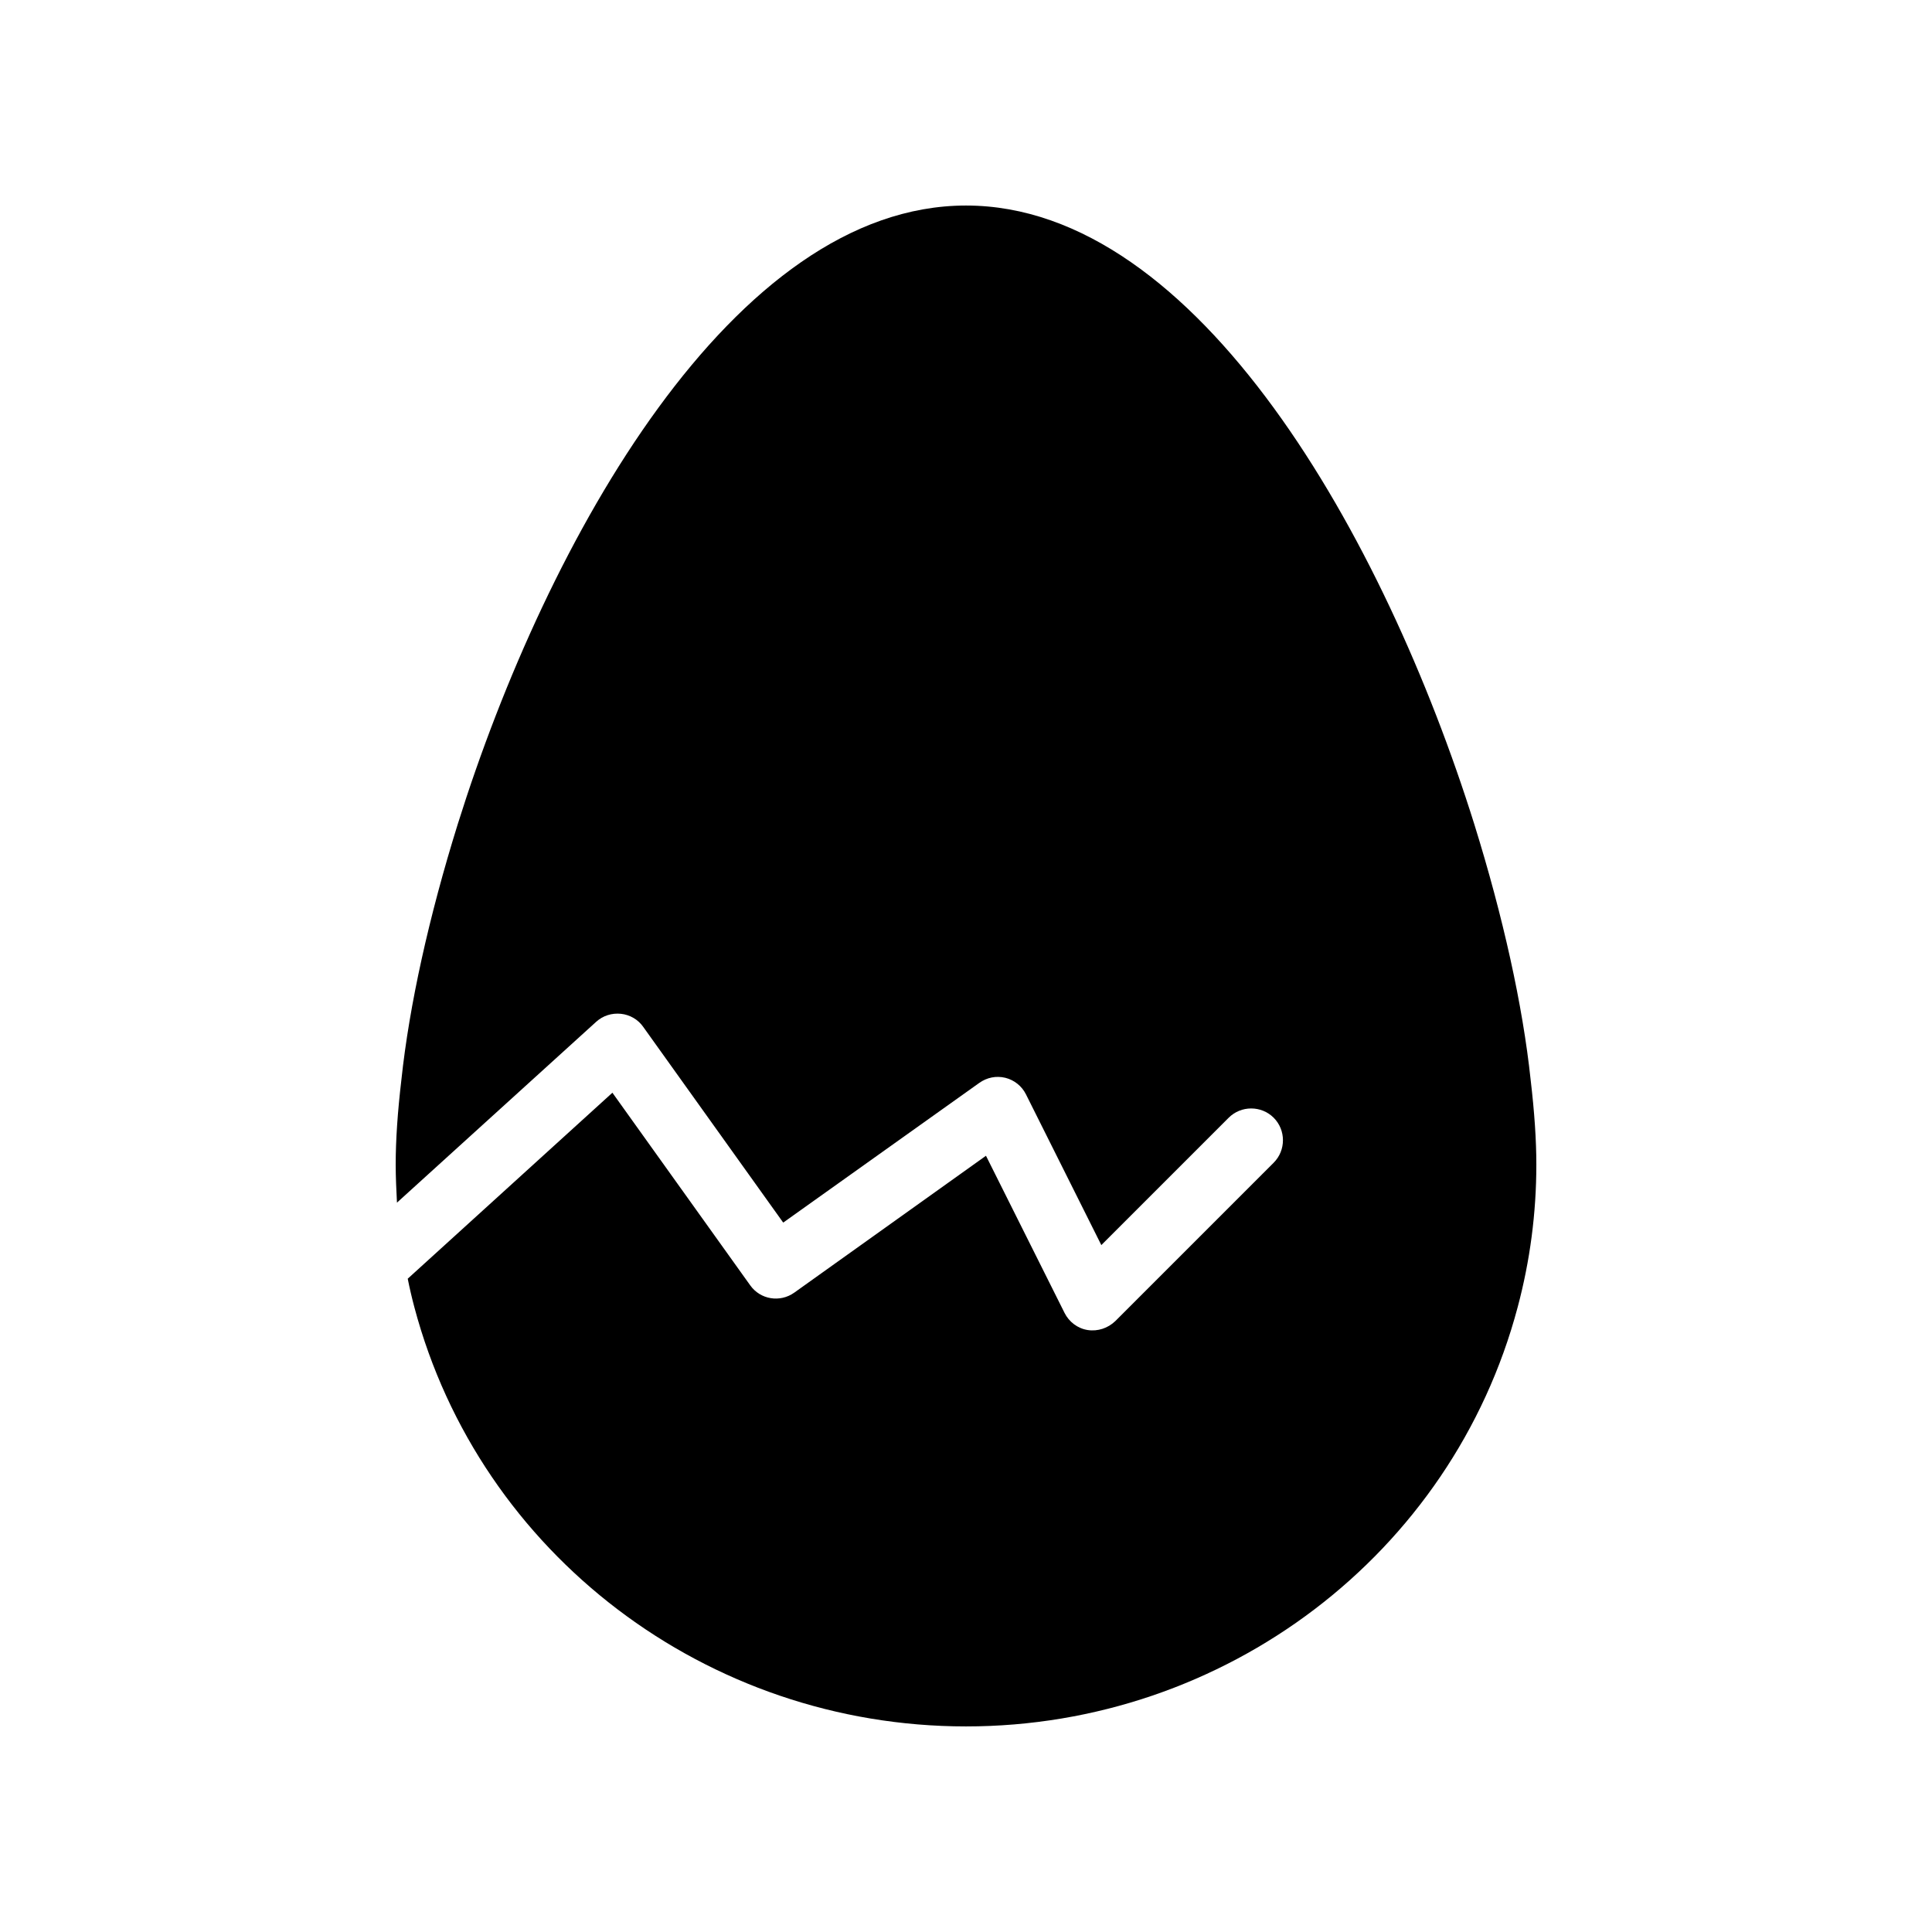 <?xml version="1.0" encoding="UTF-8"?>
<!-- Uploaded to: SVG Repo, www.svgrepo.com, Generator: SVG Repo Mixer Tools -->
<svg fill="#000000" width="800px" height="800px" version="1.1" viewBox="144 144 512 512" xmlns="http://www.w3.org/2000/svg">
 <path d="m439.55 494.12c-1.93 1.848-4.617 2.769-7.305 2.352-2.688-0.418-4.953-2.184-6.129-4.535l-20.824-41.648-50.801 36.273c-3.777 2.688-8.984 1.848-11.672-1.93l-36.527-51.051-54.242 49.289c0.504 2.519 1.09 5.039 1.762 7.559 17.383 65.41 77.504 111.09 146.19 111.09s128.81-45.68 146.19-111.09c3.273-12.262 4.953-24.941 4.953-37.785 0-6.551-0.504-13.938-1.512-22.504-2.098-19.734-7.305-43.242-14.945-67.762-23.68-75.574-73.137-163.91-134.68-163.91-61.551 0-111.01 88.332-134.69 163.9-7.641 24.52-12.848 48.031-14.945 67.762-1.008 8.566-1.512 15.953-1.512 22.504 0 3.359 0.168 6.719 0.336 10.078l52.816-47.945c1.762-1.594 4.113-2.352 6.551-2.098 2.352 0.25 4.535 1.512 5.879 3.441l37.113 51.891 51.977-37.031c2.016-1.426 4.449-1.93 6.887-1.344 2.352 0.586 4.367 2.184 5.457 4.367l19.984 39.969 33.754-33.754c3.273-3.273 8.648-3.273 11.922 0s3.273 8.648 0 11.922z"/>
</svg>